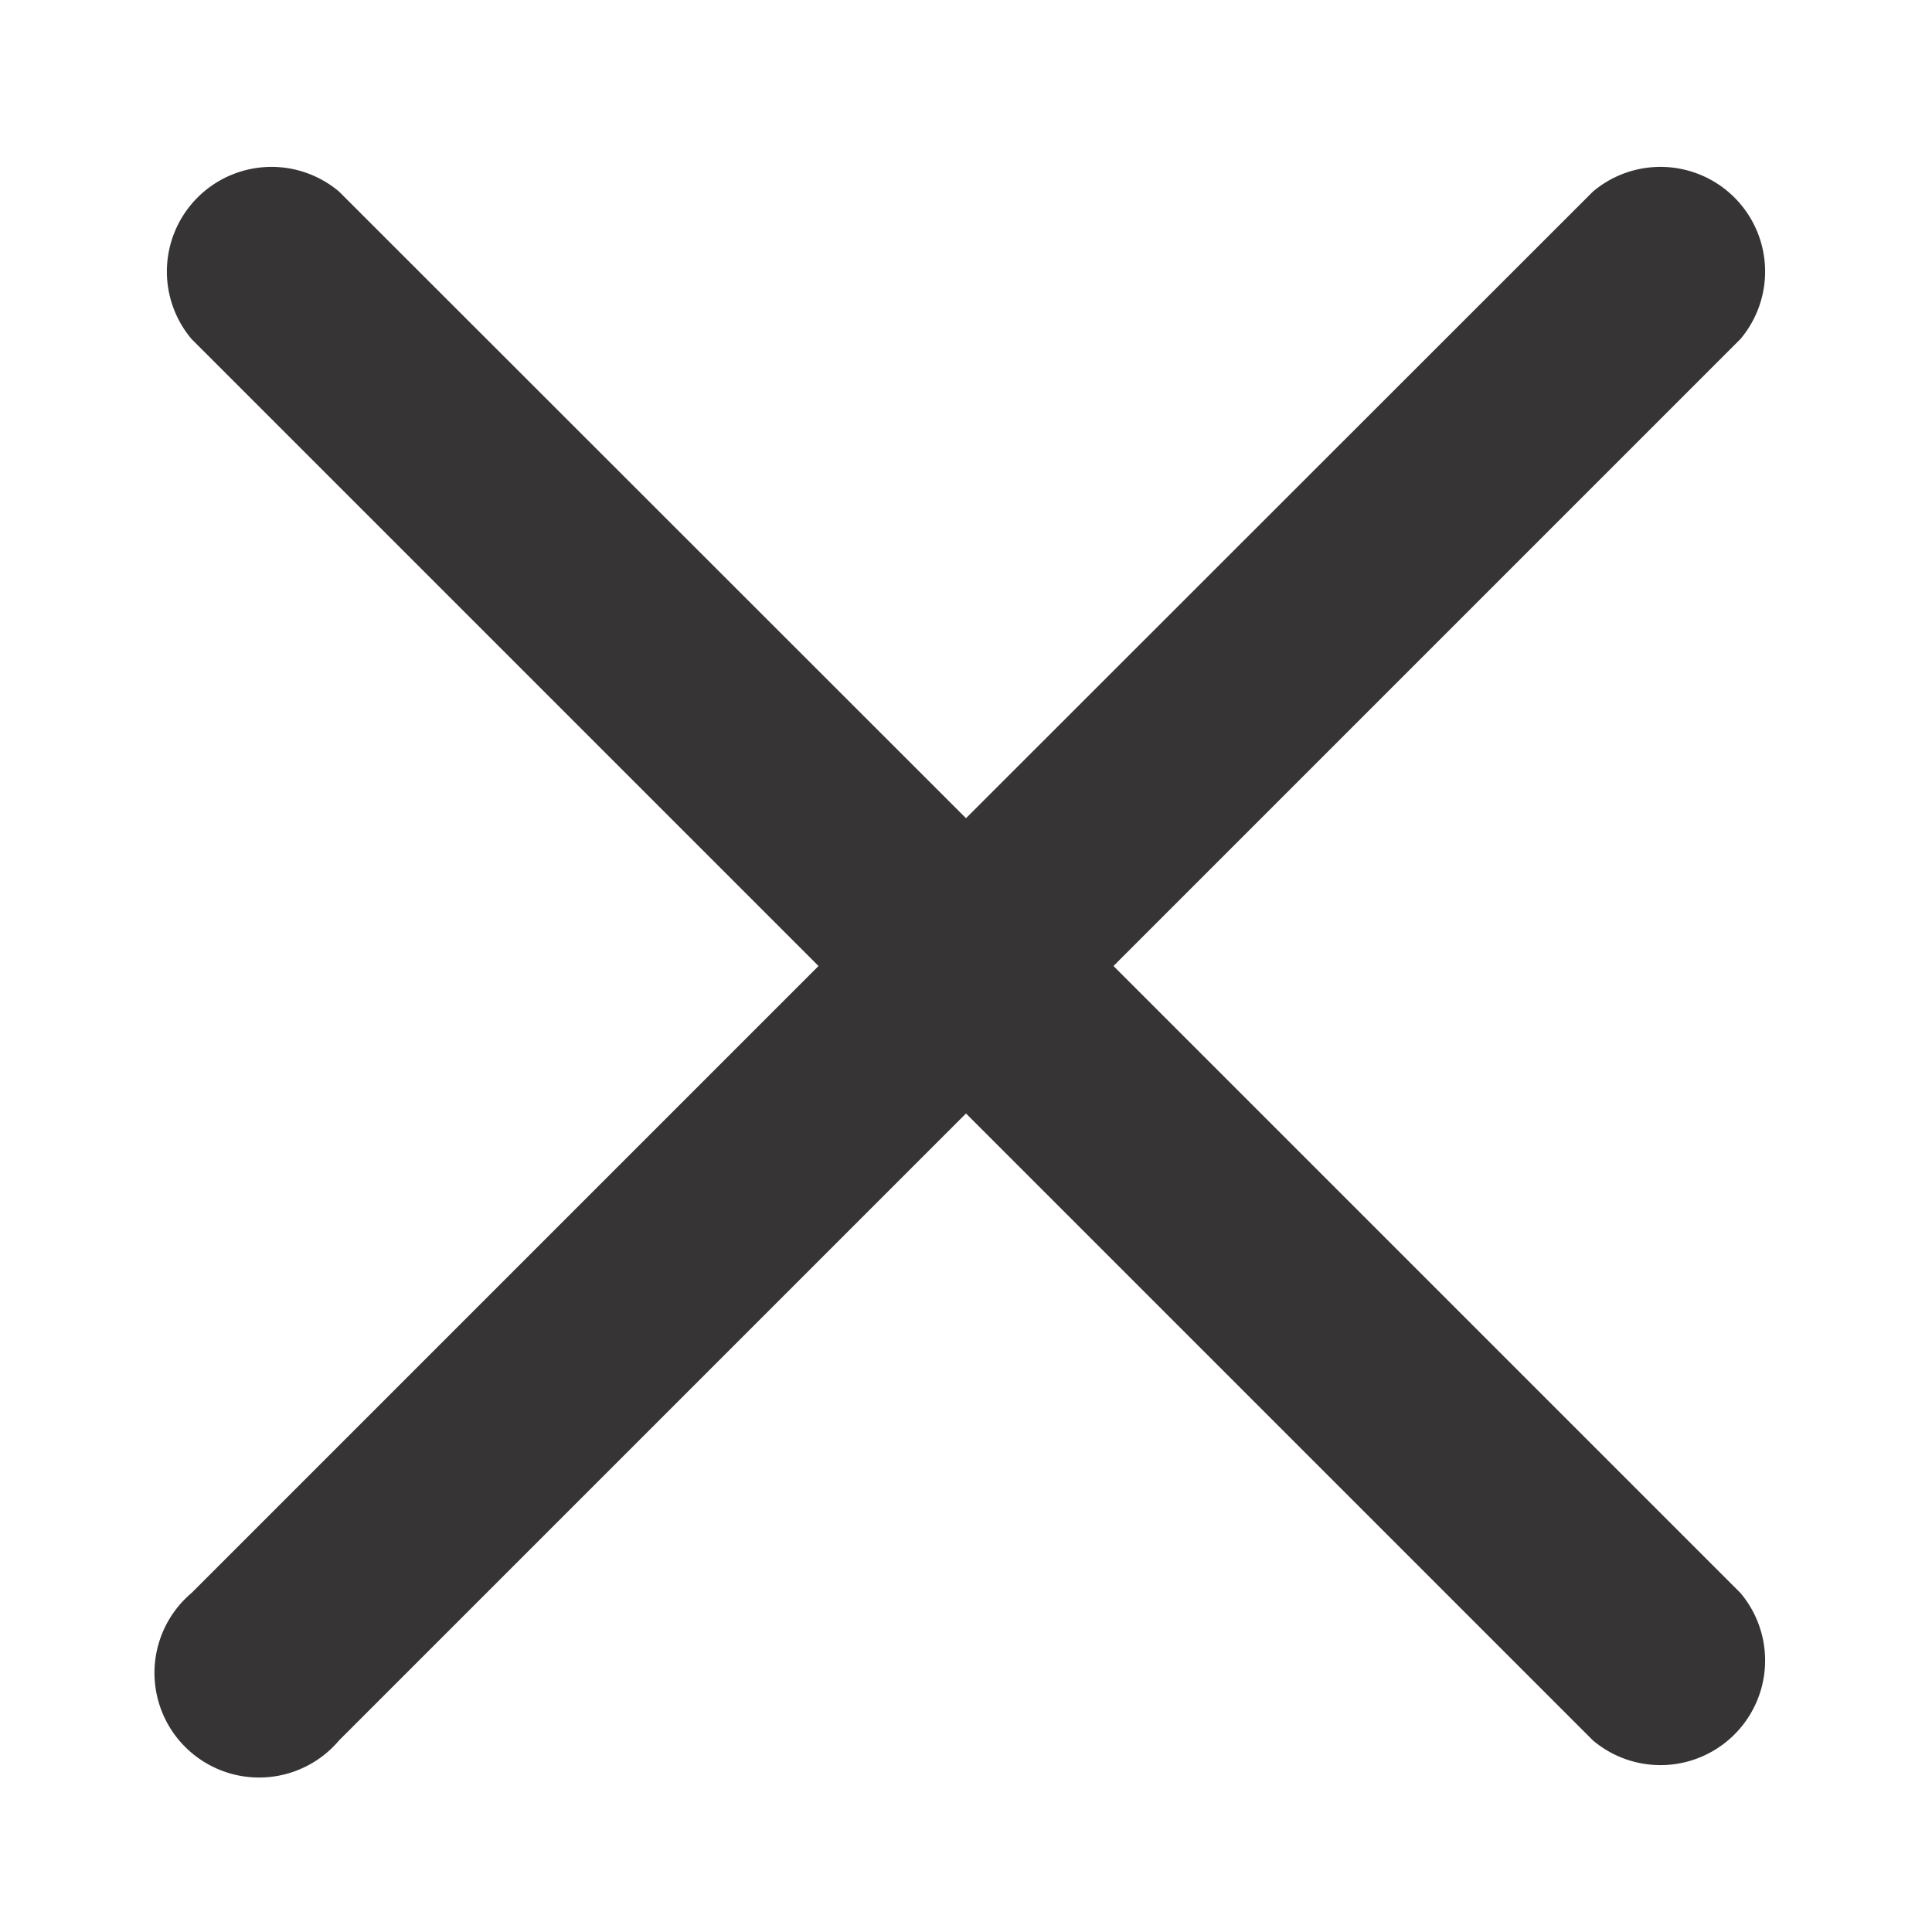 <svg xmlns="http://www.w3.org/2000/svg" width="24" height="24" viewBox="0 0 24 24"><defs><style>.a{fill:#373435;}.b{fill:none;}</style></defs><g transform="translate(-1444 -184)"><path class="a" d="M11.832,10.136,19.62,2.348A1.3,1.3,0,0,0,17.788.516L10,8.3,2.212.516A1.3,1.3,0,0,0,.38,2.348l7.788,7.788L.38,17.924a1.3,1.3,0,1,0,1.832,1.832L10,11.968l7.788,7.788a1.3,1.3,0,0,0,1.832-1.832Zm0,0" transform="translate(1446 185.864)"/><rect class="b" width="24" height="24" transform="translate(1444 184)"/></g></svg>